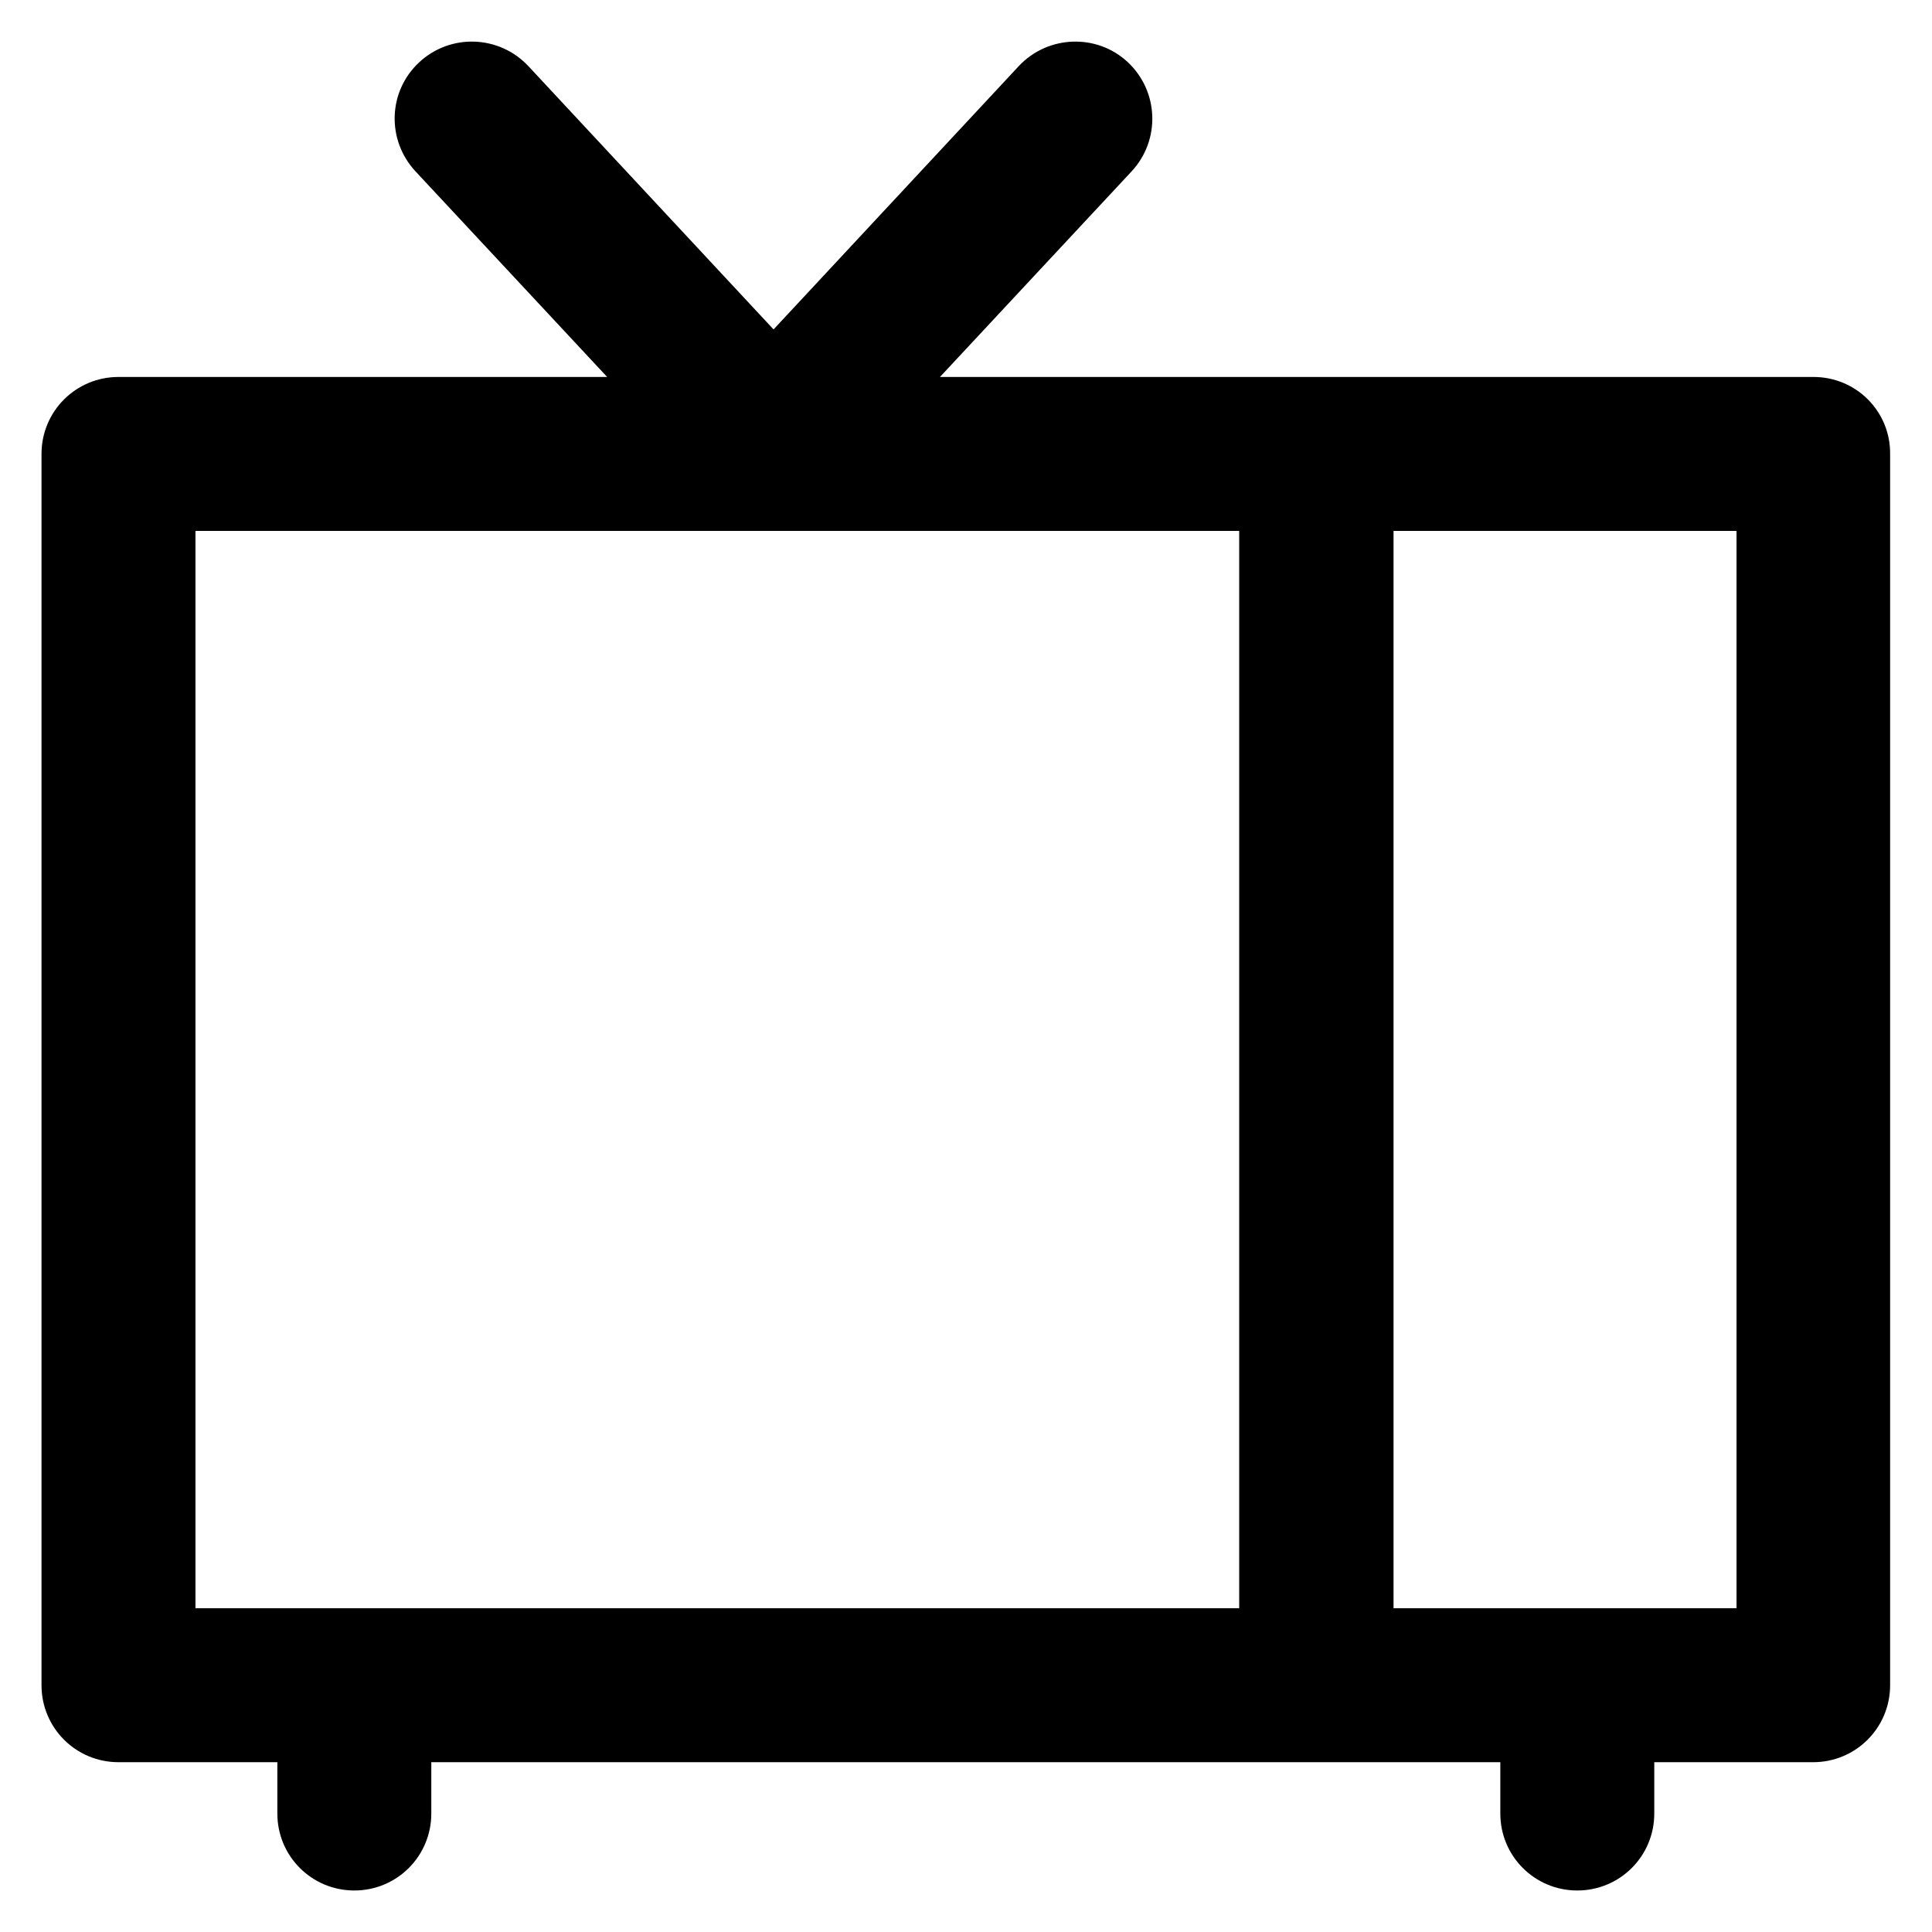 <?xml version='1.0' encoding='utf-8'?>
<!DOCTYPE svg PUBLIC '-//W3C//DTD SVG 1.1//EN' 'http://www.w3.org/Graphics/SVG/1.1/DTD/svg11.dtd'>
<!-- Uploaded to: SVG Repo, www.svgrepo.com, Generator: SVG Repo Mixer Tools -->
<svg fill="#000000" height="800px" width="800px" version="1.1" xmlns="http://www.w3.org/2000/svg" viewBox="0 0 512 512" xmlns:xlink="http://www.w3.org/1999/xlink" enable-background="new 0 0 512 512">
  <g>
    <path d="m480.6,99.9h-231.5l50.8-54.5c7.7-8.3 7.2-21.2-1-28.9-8.2-7.7-21.2-7.2-28.9,1l-65,69.8-65-69.8c-7.7-8.2-20.6-8.7-28.9-1-8.3,7.7-8.7,20.6-1,28.9l50.8,54.5h-129.5c-11.3,0-20.4,9.1-20.4,20.4v326.3c0,11.3 9.1,20.4 20.4,20.4h42.1v13.6c0,11.3 9.1,20.4 20.4,20.4 11.3,0 20.4-9.1 20.4-20.4v-13.6h283.3v13.6c0,11.3 9.1,20.4 20.4,20.4 11.3,0 20.4-9.1 20.4-20.4v-13.6h42.1c11.3,0 20.4-9.1 20.4-20.4v-326.3c0.1-11.3-9-20.4-20.3-20.4zm-428.8,40.8h276.6v285.5h-276.6v-285.5zm408.4,285.5h-90.9v-285.5h90.9v285.5z"/>
  </g>
</svg>